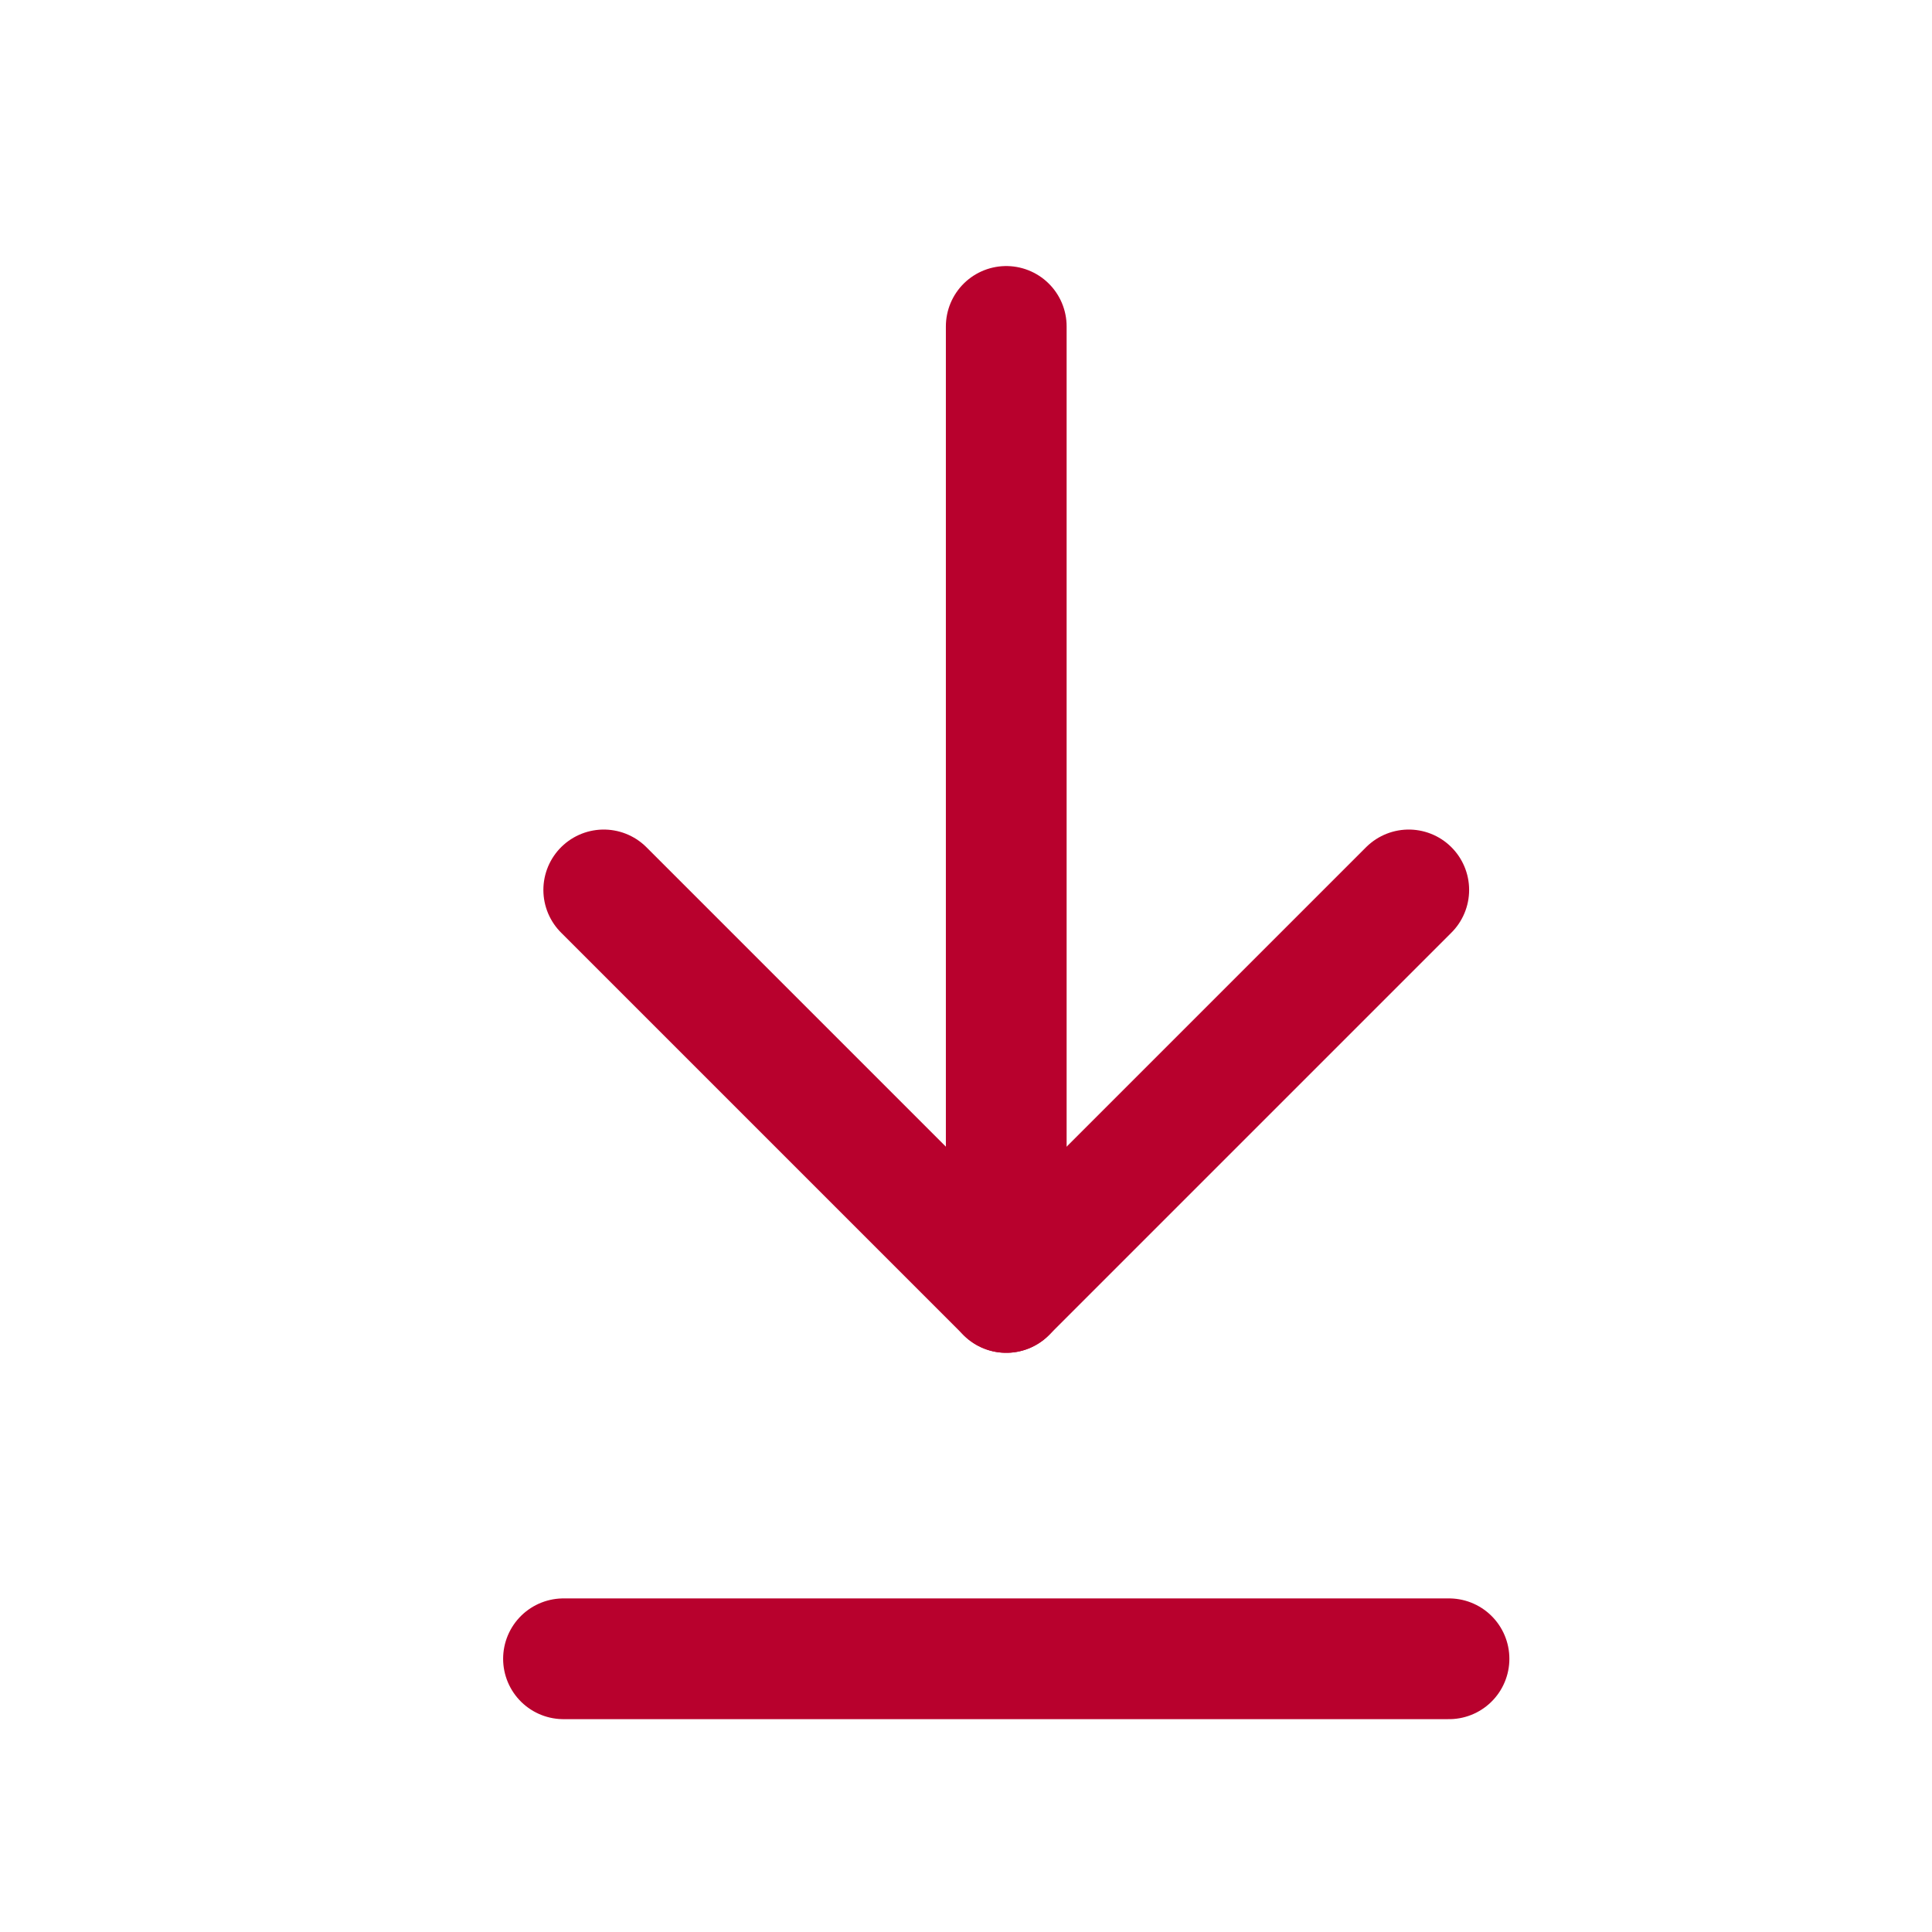 <svg width="24" height="24" viewBox="0 0 24 24" fill="none" xmlns="http://www.w3.org/2000/svg">
<path d="M18 20.606H7" stroke="#B8012D" stroke-width="1.5" stroke-linecap="round" stroke-linejoin="round"/>
<path d="M7.5 11.055L12.5 16.055L17.5 11.055" stroke="#B8012D" stroke-width="1.5" stroke-linecap="round" stroke-linejoin="round"/>
<path d="M12.5 16.055V4.055" stroke="#B8012D" stroke-width="1.5" stroke-linecap="round" stroke-linejoin="round"/>
</svg>
